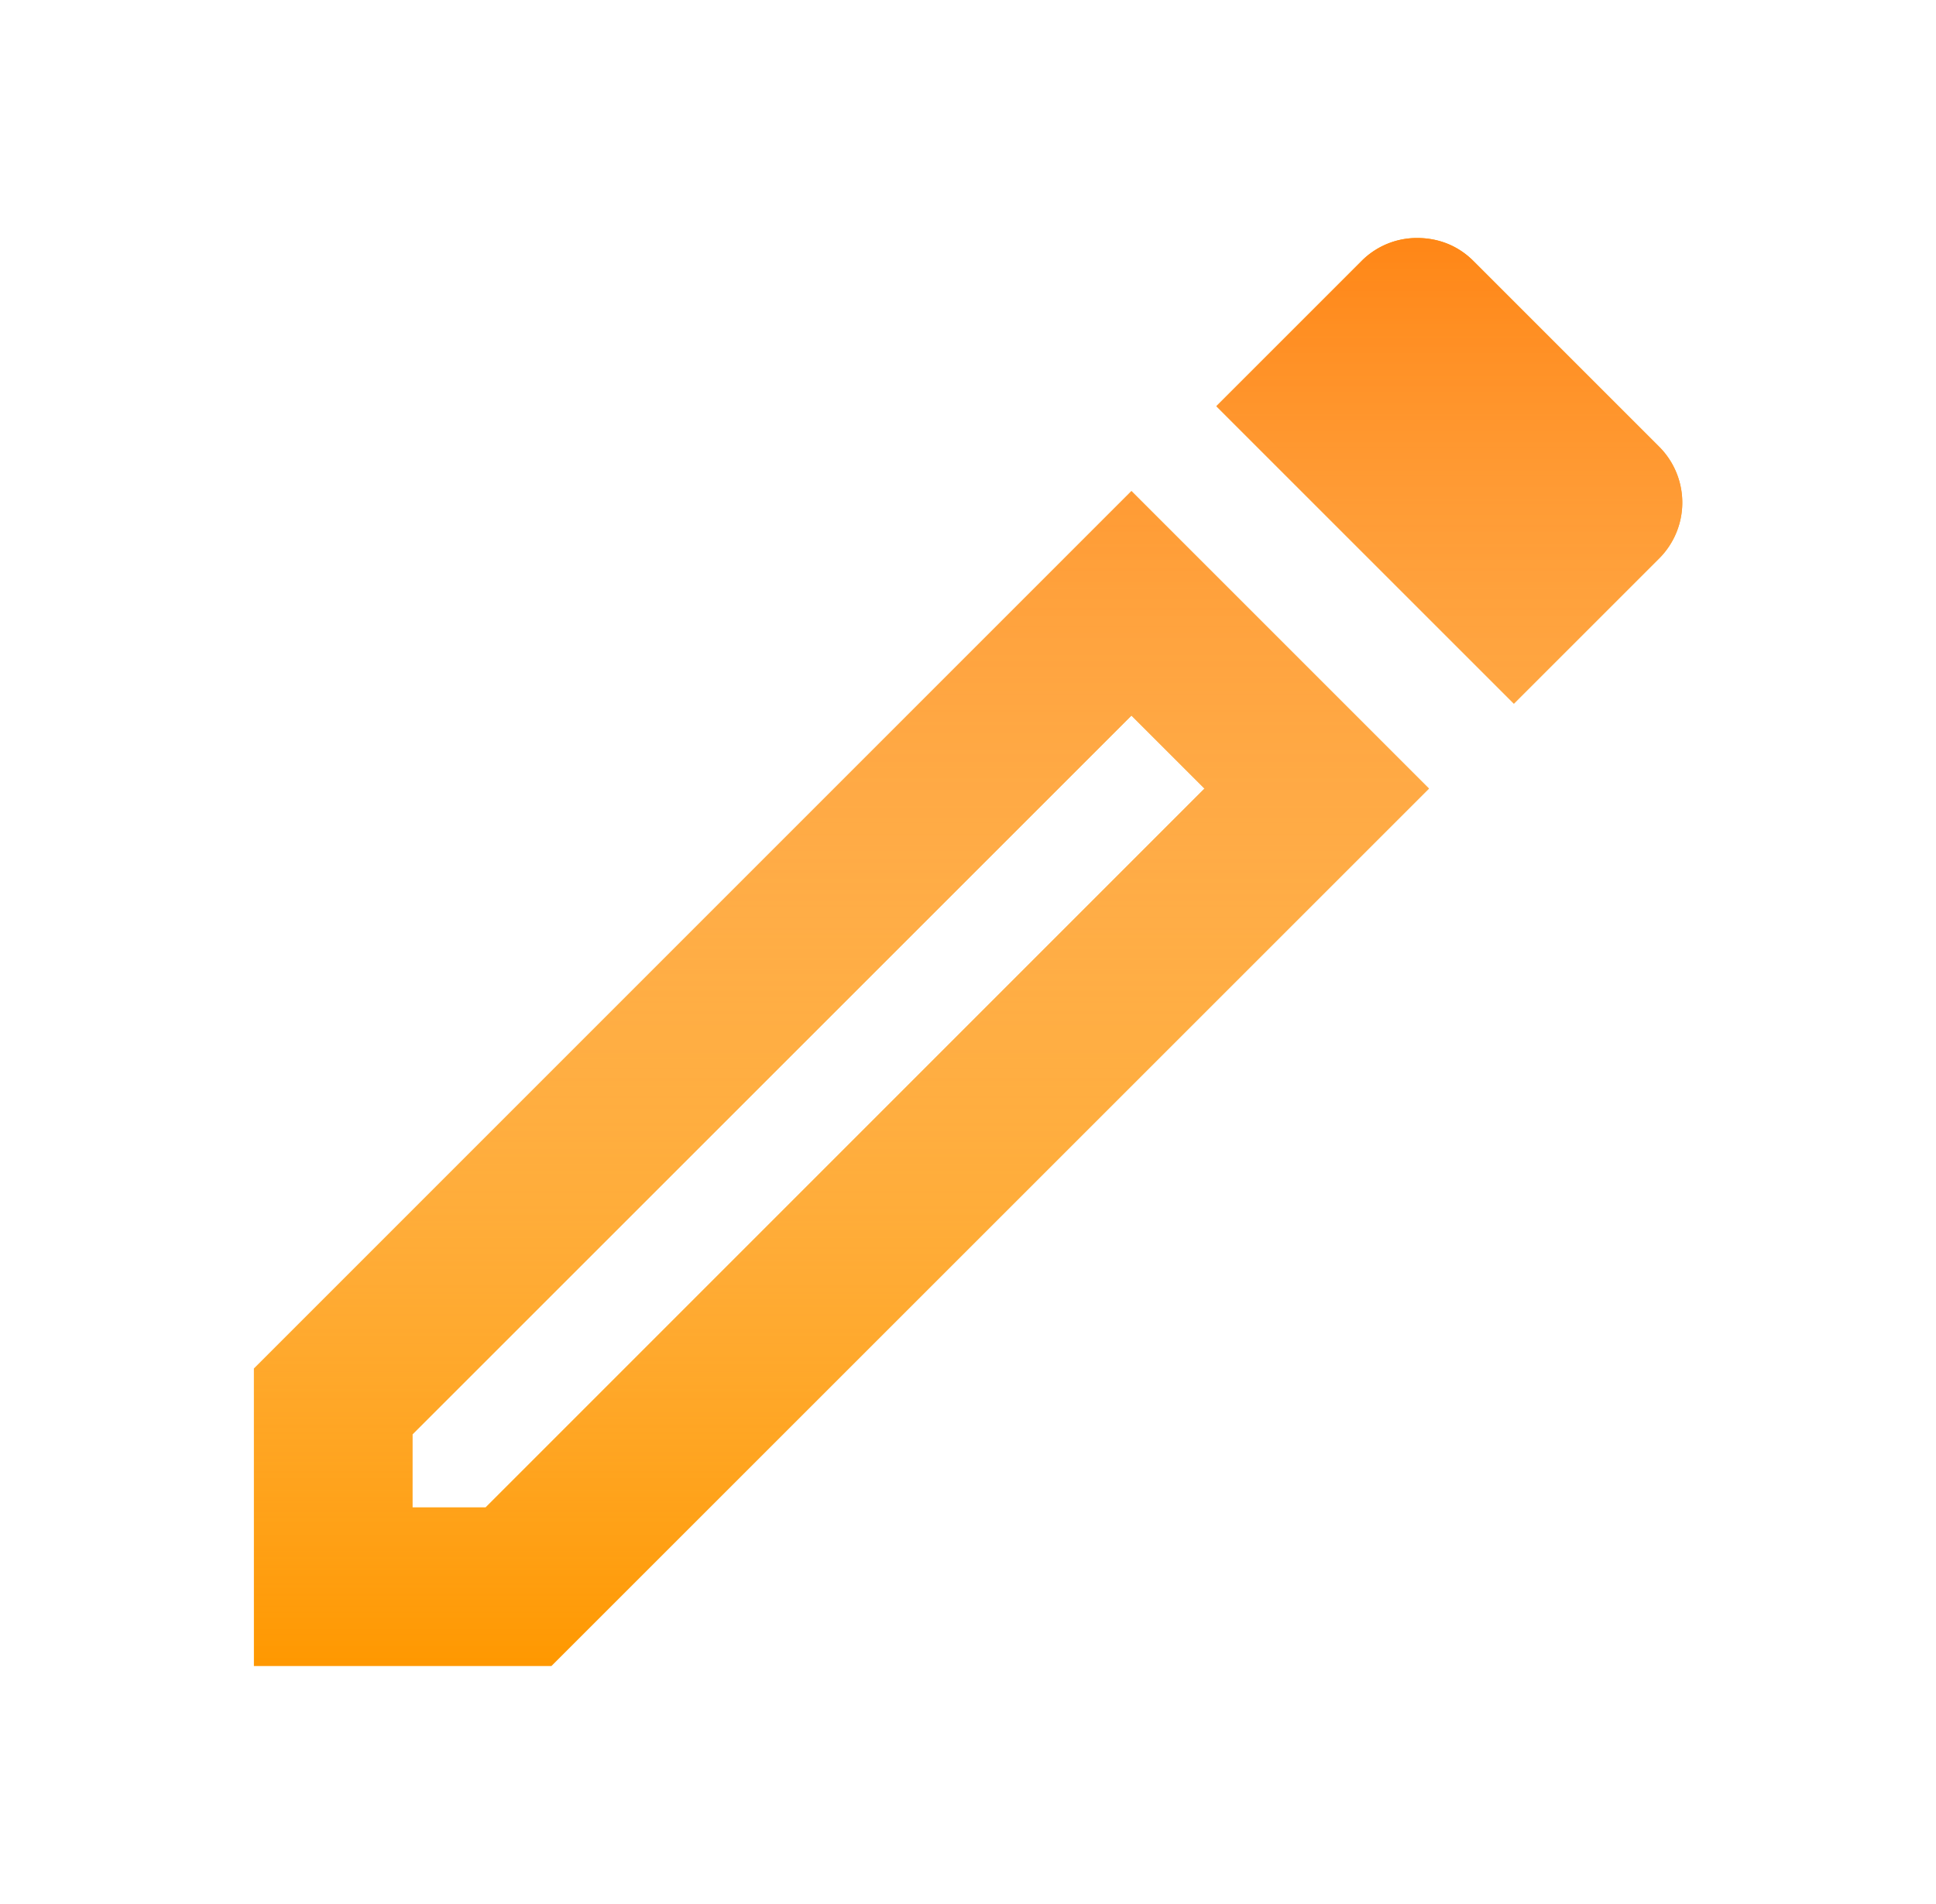 <svg xmlns="http://www.w3.org/2000/svg" xmlns:xlink="http://www.w3.org/1999/xlink" width="61" height="60" fill="none" xmlns:v="https://vecta.io/nano"><use xlink:href="#B" fill="#ff9800"/><use xlink:href="#B" fill="url(#A)"/><defs><linearGradient id="A" x1="30.503" y1="7.5" x2="30.503" y2="52.5" gradientUnits="userSpaceOnUse"><stop stop-color="#ff8616"/><stop offset="1" stop-color="#fff" stop-opacity="0"/></linearGradient><path id="B" d="M8 43.125V52.5h9.375l27.65-27.65-9.375-9.375L8 43.125zm7.3 4.375H13v-2.3l22.65-22.65 2.3 2.3L15.3 47.5zm36.975-33.425l-5.85-5.85c-.5-.5-1.125-.725-1.775-.725a2.46 2.46 0 0 0-1.75.725L38.325 12.8l9.375 9.375 4.575-4.575a2.49 2.49 0 0 0 0-3.525h0z"/></defs></svg>